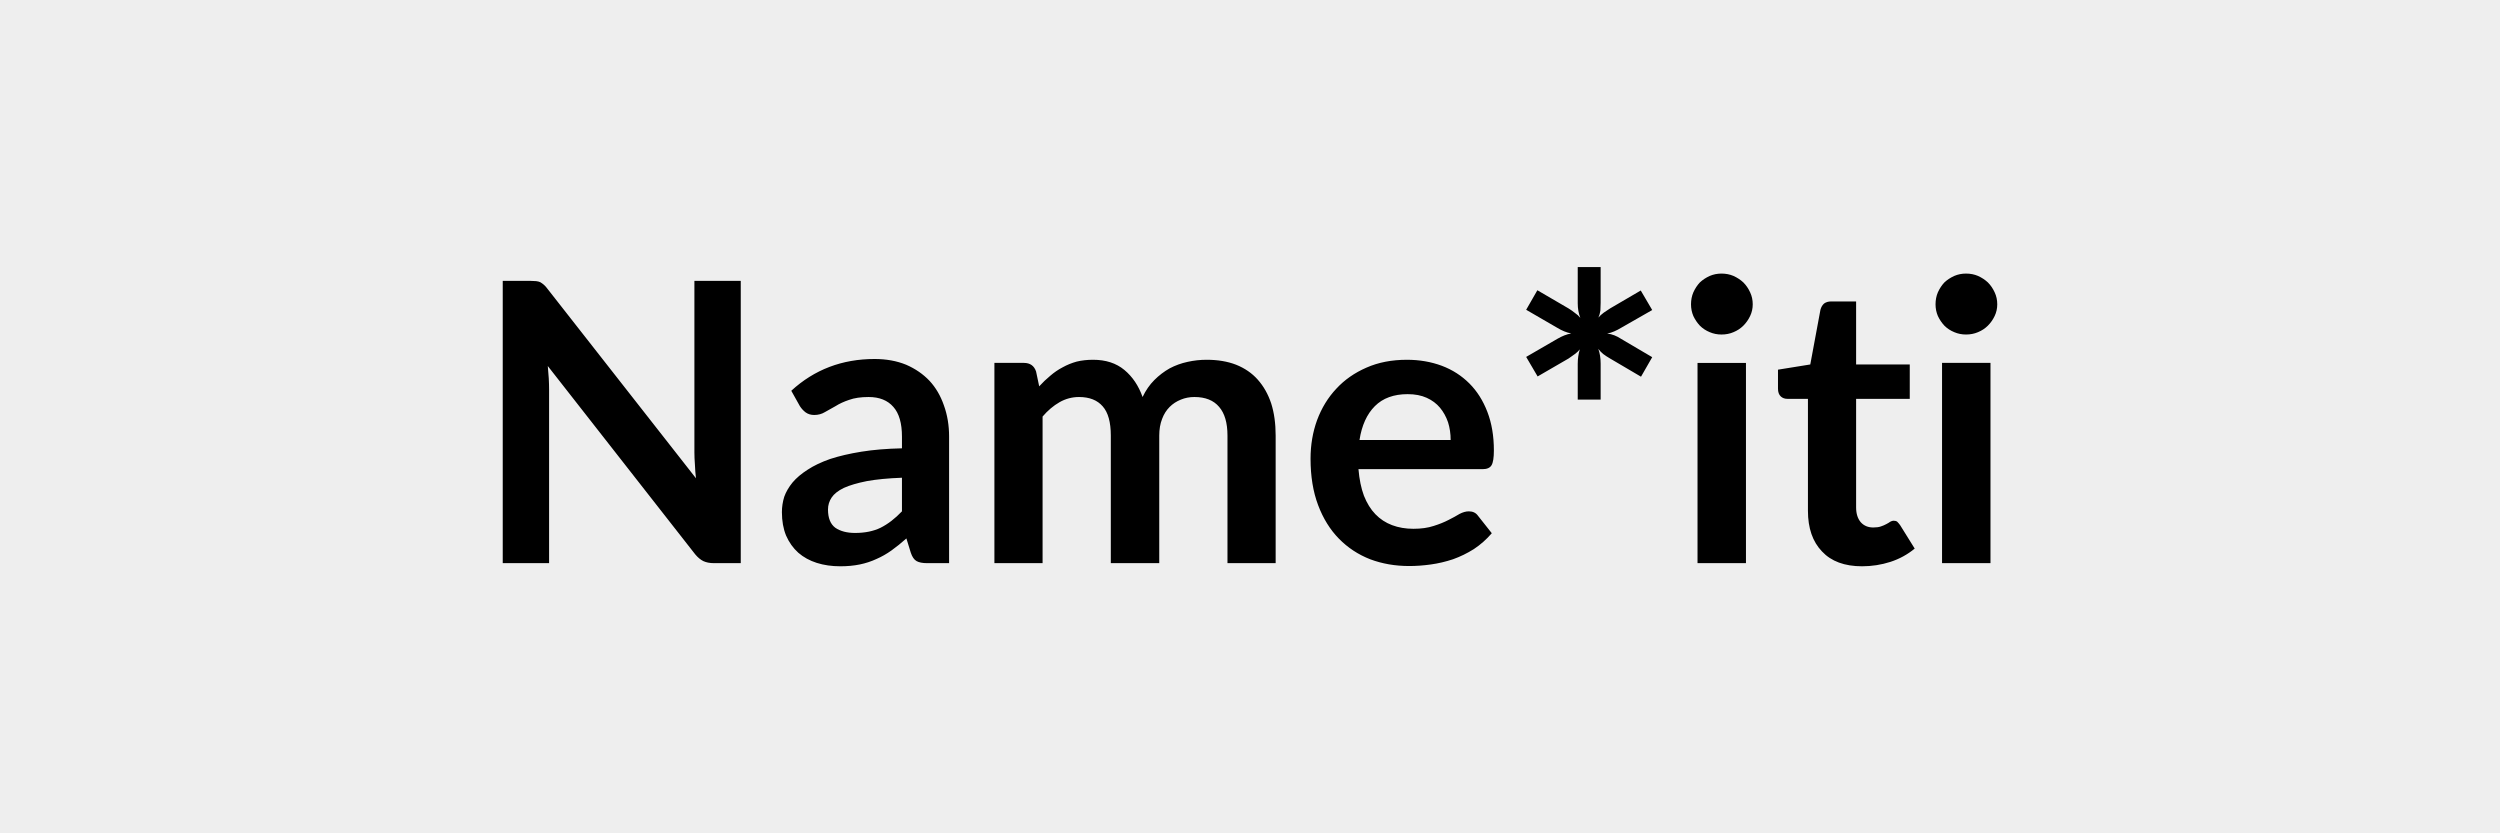 <svg xmlns="http://www.w3.org/2000/svg" width="96" height="32" viewBox="0 0 96 32"><rect width="100%" height="100%" fill="#EEE"/><path d="M26.665 10.785h1.78v10.84h-1.03q-.24 0-.41-.08-.16-.08-.31-.26l-5.66-7.23q.05.49.05.91v6.66h-1.78v-10.84h1.06q.12 0 .22.01.09.01.16.04.07.04.14.1t.15.17l5.69 7.26q-.03-.26-.04-.52-.02-.26-.02-.47zm7.97 8.85v-1.29q-.8.03-1.35.13-.55.11-.88.26-.33.16-.47.37t-.14.46q0 .49.28.7.29.2.76.2.57 0 .98-.2.42-.21.82-.63m-3.92-4.04-.33-.59q1.33-1.22 3.2-1.22.67 0 1.21.22.53.23.9.62.36.39.55.94.2.55.2 1.2v4.86h-.84q-.27 0-.41-.08t-.22-.32l-.17-.55q-.29.26-.57.46t-.58.33q-.3.14-.64.21t-.75.07q-.49 0-.9-.13t-.71-.39q-.3-.27-.47-.66-.16-.39-.16-.9 0-.3.09-.59.1-.28.32-.55.22-.26.58-.49.35-.23.86-.41.52-.17 1.2-.28t1.56-.13v-.45q0-.77-.33-1.14-.33-.38-.95-.38-.45 0-.75.11-.3.1-.52.24l-.41.23q-.18.11-.41.11-.19 0-.33-.1-.13-.1-.22-.24m9.32 6.03h-1.85v-7.69h1.13q.36 0 .47.33l.12.57q.2-.22.43-.41.22-.19.47-.32.25-.14.54-.22.29-.07.63-.07.73 0 1.2.39t.7 1.04q.18-.38.45-.65t.59-.45q.32-.17.69-.25.36-.08.73-.08.64 0 1.13.19.5.2.83.57.34.38.52.92.17.54.17 1.23v4.9h-1.85v-4.9q0-.73-.32-1.1-.32-.38-.95-.38-.28 0-.52.1-.25.1-.43.28-.19.19-.29.46-.11.28-.11.64v4.9h-1.86v-4.9q0-.77-.31-1.12-.31-.36-.91-.36-.4 0-.75.2t-.65.55zm12.17-4.73h3.5q0-.36-.1-.68-.11-.32-.31-.56t-.51-.38-.73-.14q-.8 0-1.26.46t-.59 1.3m4.73 1.12h-4.77q.05.59.21 1.02.17.43.44.71t.64.42.82.14.78-.11q.32-.1.57-.23.24-.12.42-.23.19-.1.36-.1.23 0 .35.17l.53.67q-.31.36-.69.61-.38.24-.8.39-.42.14-.85.2t-.83.06q-.81 0-1.5-.26-.69-.27-1.2-.79t-.8-1.29-.29-1.78q0-.79.25-1.48.26-.7.74-1.21.47-.51 1.16-.81.68-.3 1.55-.3.72 0 1.34.23.61.23 1.06.68.44.44.69 1.09t.25 1.48q0 .42-.09.57t-.34.15m6.51-6.11-1.19.68q-.13.08-.27.14-.13.06-.27.08.29.04.54.21l1.19.7-.43.75-1.19-.7q-.14-.08-.26-.17-.11-.09-.19-.2.09.25.09.57v1.38h-.88v-1.37q0-.15.02-.29t.06-.27q-.08.1-.19.18-.12.09-.24.17l-1.19.69-.44-.75 1.19-.69q.29-.17.54-.21-.26-.05-.54-.22l-1.19-.69.43-.75 1.2.7q.13.08.24.17.12.08.21.19-.1-.25-.1-.56v-1.39h.88v1.37q0 .16-.01.3-.02.15-.08.27.09-.1.21-.19.11-.08.24-.16l1.18-.69zm1.74 2.03h1.86v7.69h-1.86zm2.12-2.25q0 .24-.1.45t-.26.37-.38.25q-.21.09-.46.09-.24 0-.45-.09-.22-.09-.38-.25-.15-.16-.25-.37-.09-.21-.09-.45 0-.25.09-.46.1-.22.25-.38.16-.15.38-.25.21-.09.45-.09.25 0 .46.09.22.1.38.25.16.16.26.38.1.21.1.46m4.2 10.06q-1.01 0-1.54-.57-.54-.56-.54-1.56v-4.3h-.79q-.15 0-.25-.09-.11-.1-.11-.3v-.73l1.24-.2.39-2.1q.04-.15.14-.24.11-.08.27-.08h.96v2.42h2.06v1.32h-2.06v4.17q0 .36.18.57.18.2.48.2.18 0 .29-.04.12-.04.21-.09.08-.04.15-.09.07-.04.13-.04.09 0 .14.04.05.05.11.13l.56.9q-.41.34-.93.51-.53.17-1.09.17m3.07-7.81h1.86v7.69h-1.86zm2.12-2.25q0 .24-.1.45t-.26.37-.38.25q-.21.09-.46.09-.24 0-.45-.09-.22-.09-.38-.25-.15-.16-.25-.37-.09-.21-.09-.45 0-.25.09-.46.1-.22.25-.38.16-.15.38-.25.21-.09.45-.09.25 0 .46.09.22.1.38.25.16.16.26.38.1.21.1.46"/></svg>